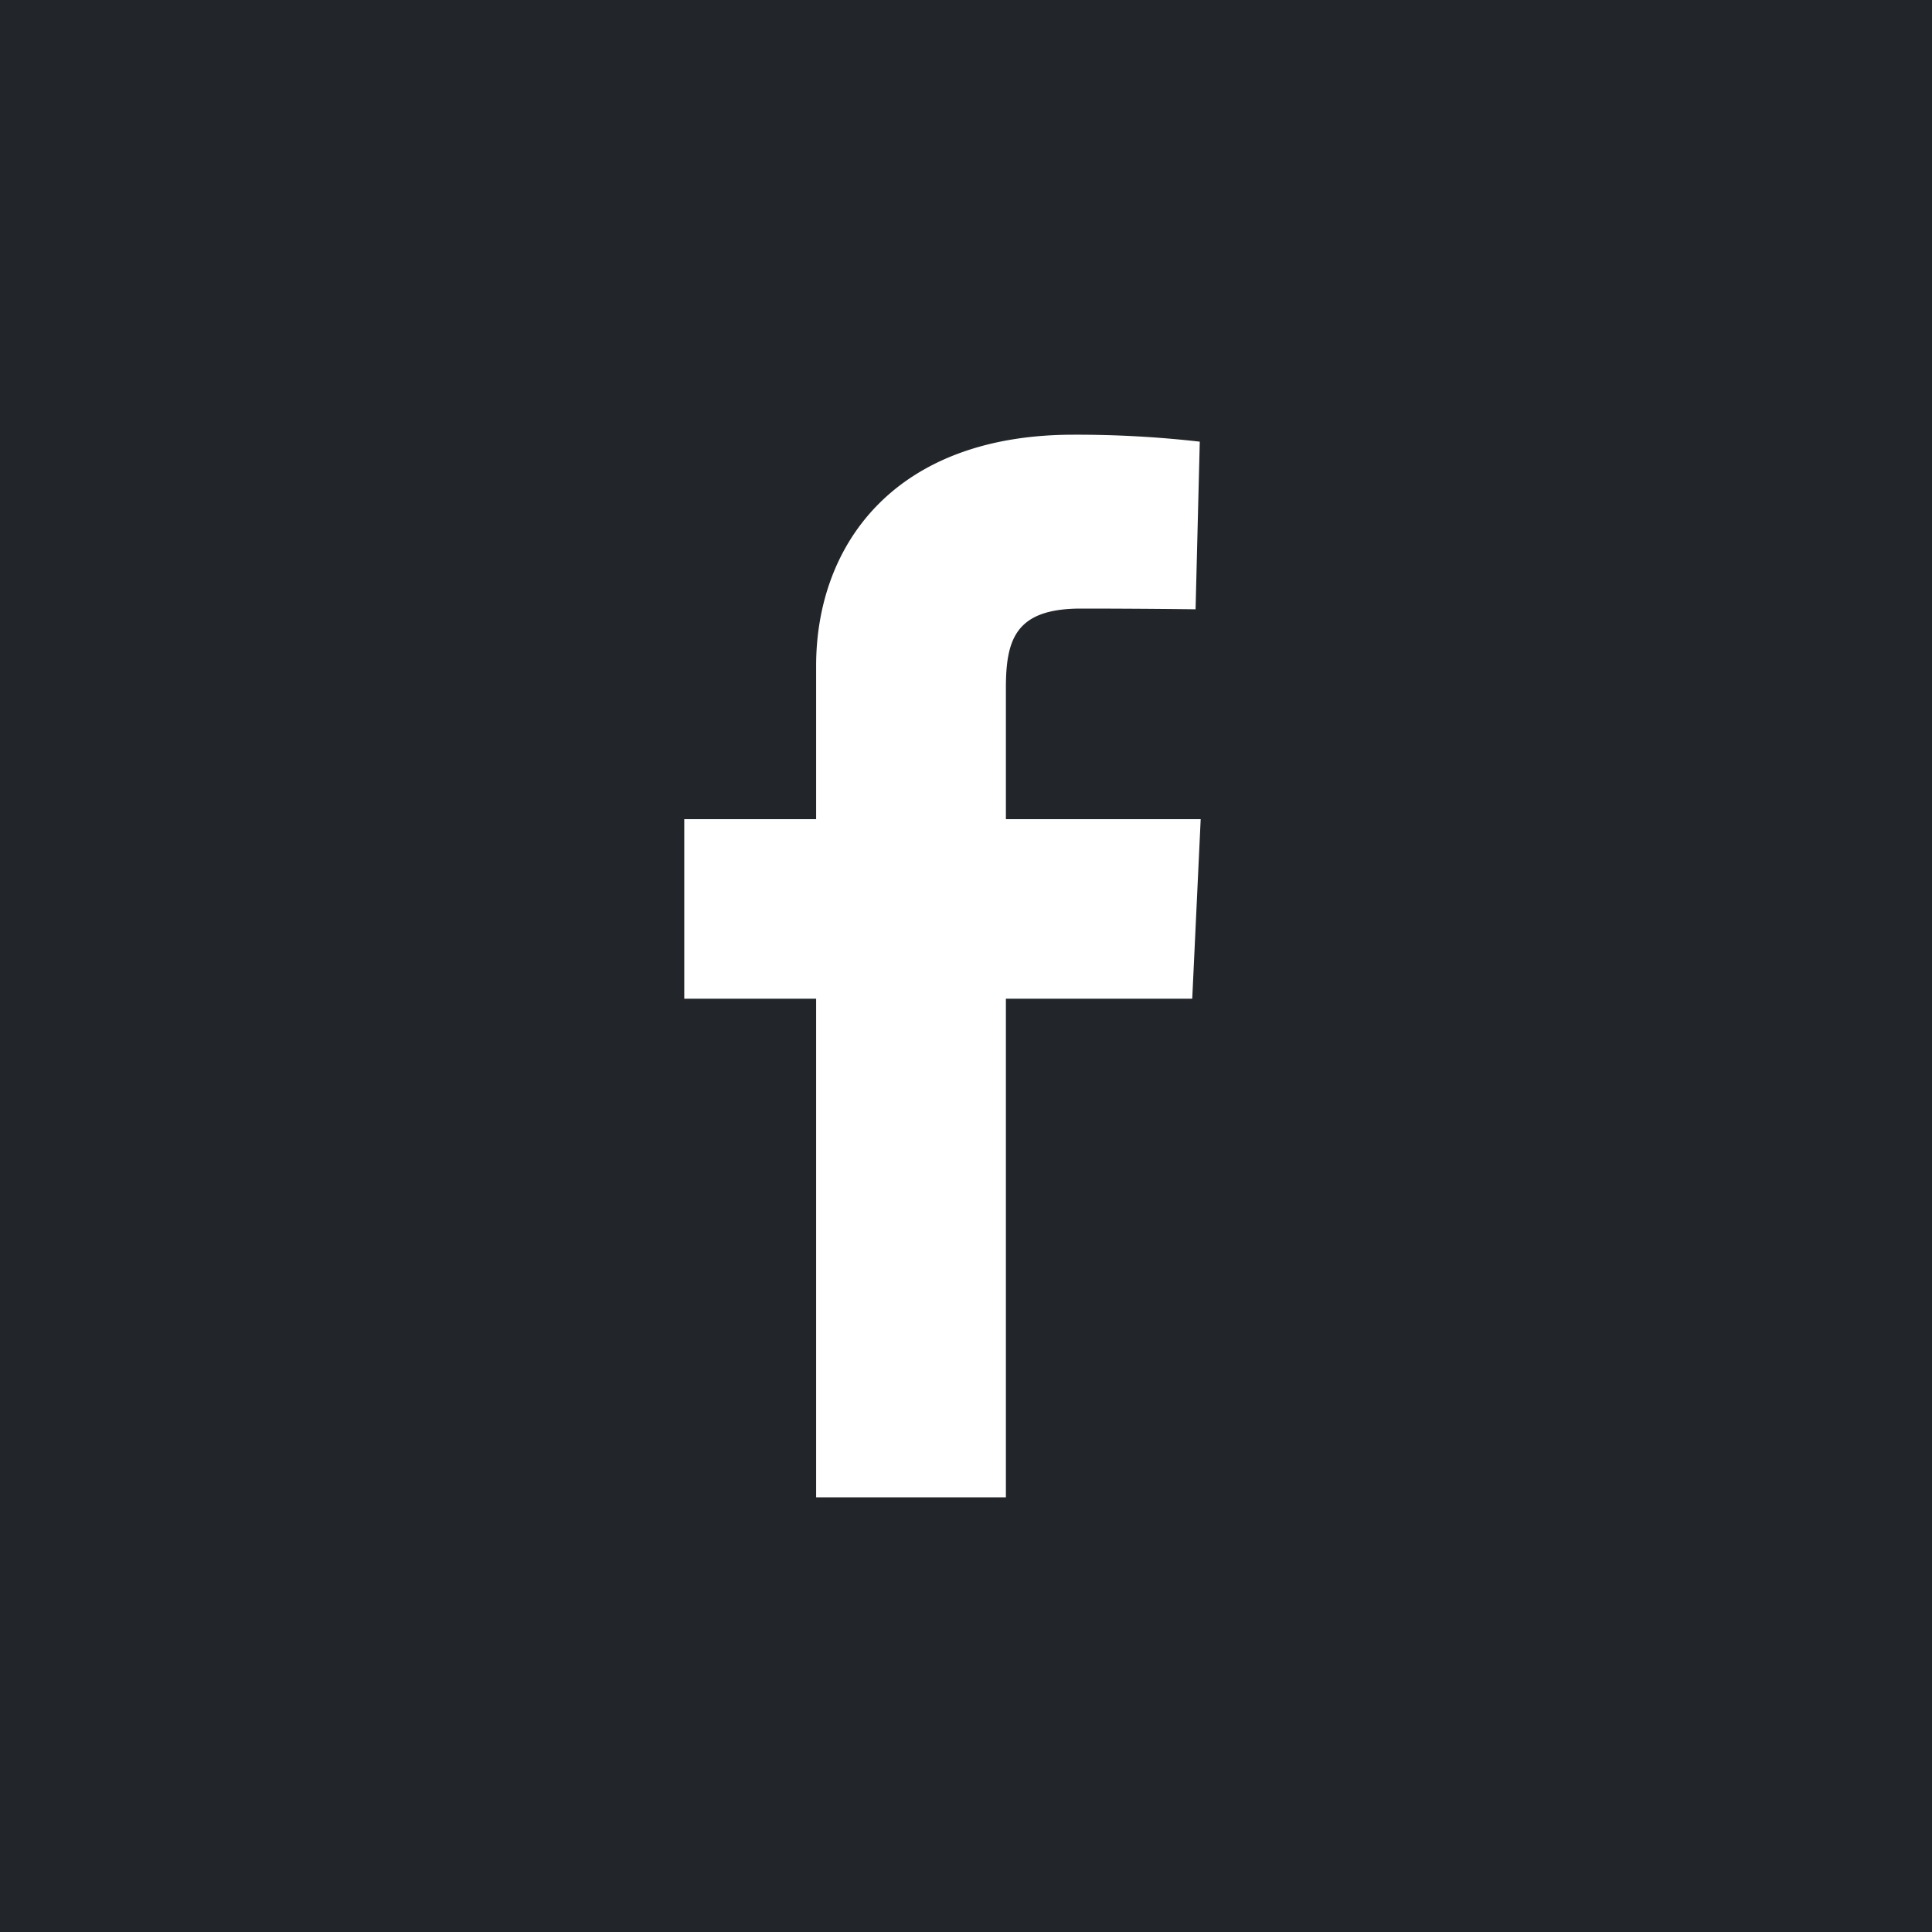 <svg xmlns="http://www.w3.org/2000/svg" viewBox="0 0 40 40"><g data-name="Groupe 15072"><path data-name="Rectangle 22355" fill="#222529" d="M0 0h40v40H0z"/><path data-name="facebook" d="M16.897 31V20.677h-2.73V16.96h2.73v-3.174c0-2.495 1.612-4.786 5.327-4.786a22.558 22.558 0 0 1 2.616.144l-.087 3.471s-1.134-.015-2.372-.015c-1.34 0-1.555.617-1.555 1.642v2.718h4.033l-.175 3.717h-3.858V31h-3.929" fill="#fff"/></g></svg>
